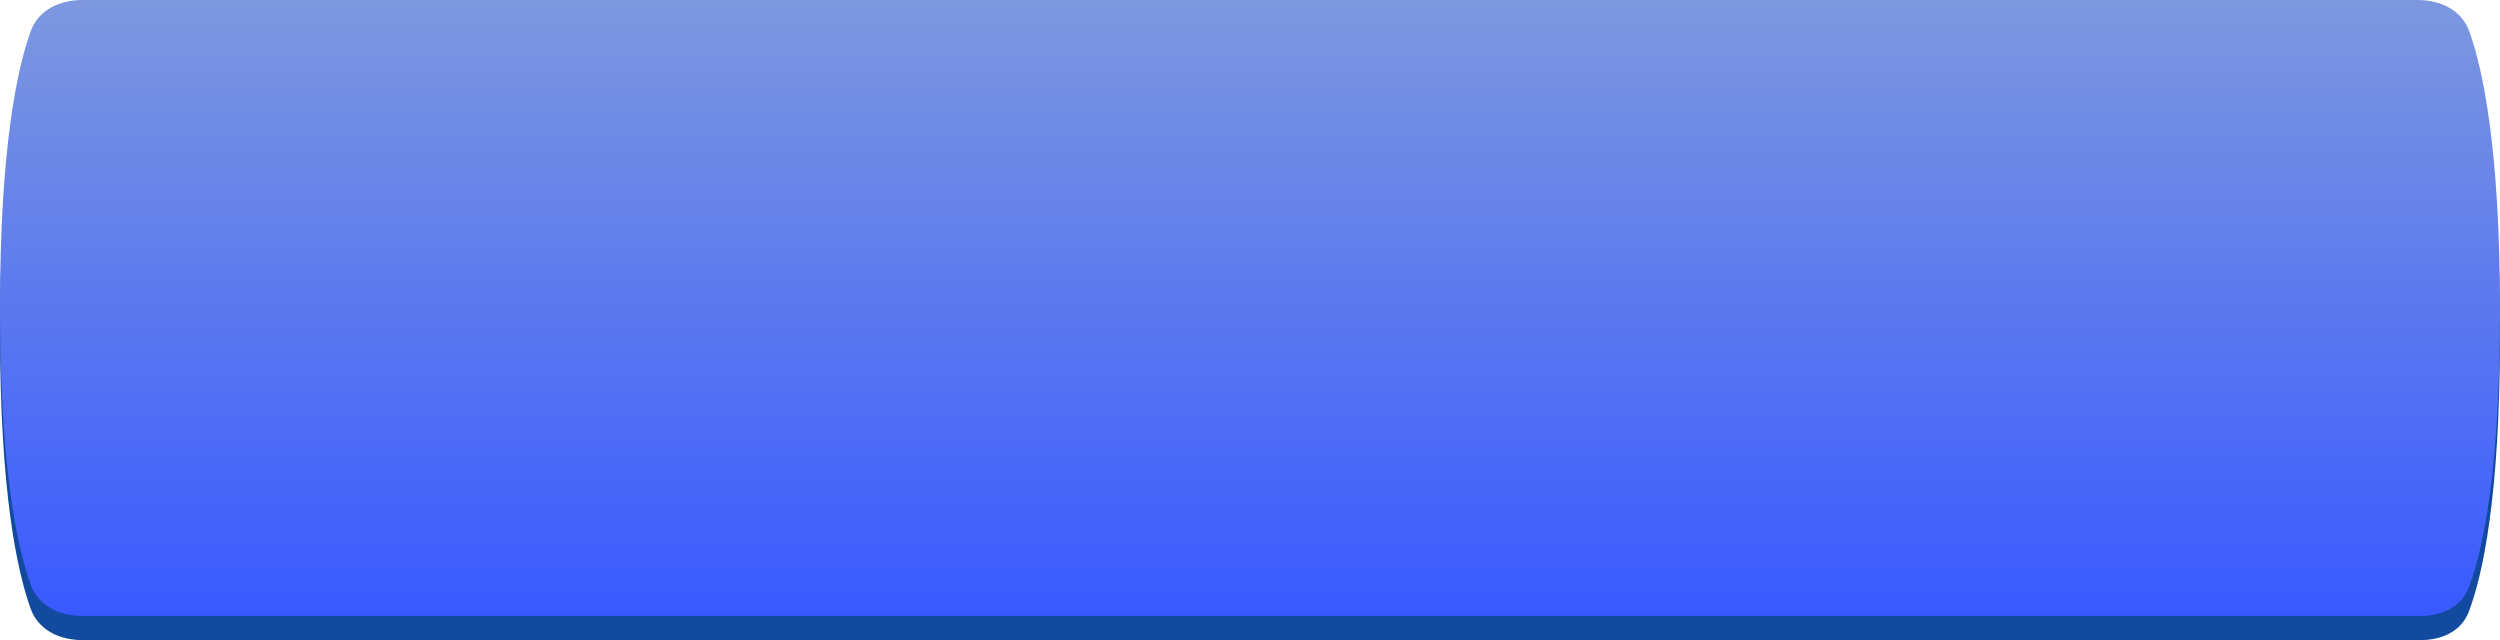 <?xml version="1.0" encoding="UTF-8"?> <svg xmlns="http://www.w3.org/2000/svg" width="414" height="106" viewBox="0 0 414 106" fill="none"> <path d="M5.067 9.218C6.351 5.644 9.861 4 13.659 4H400.341C404.139 4 407.646 5.645 408.926 9.222C411.166 15.484 414 28.686 414 55.402C414 82.481 411.088 95.375 408.834 101.299C407.591 104.567 404.338 106 400.841 106H13.659C9.861 106 6.351 104.356 5.067 100.782C2.828 94.549 0 81.442 0 55C0 28.558 2.828 15.451 5.067 9.218Z" fill="#114A9F"></path> <path d="M5.067 5.218C6.351 1.644 9.861 0 13.659 0H400.341C404.139 0 407.646 1.645 408.926 5.222C411.166 11.484 414 24.686 414 51.402C414 78.481 411.088 91.375 408.834 97.299C407.591 100.567 404.338 102 400.841 102H13.659C9.861 102 6.351 100.356 5.067 96.782C2.828 90.549 0 77.442 0 51C0 24.558 2.828 11.451 5.067 5.218Z" fill="url(#paint0_linear_6_35)"></path> <defs> <linearGradient id="paint0_linear_6_35" x1="207" y1="0" x2="207" y2="102" gradientUnits="userSpaceOnUse"> <stop stop-color="#7D98DF"></stop> <stop offset="1" stop-color="#3959FF"></stop> </linearGradient> </defs> </svg> 